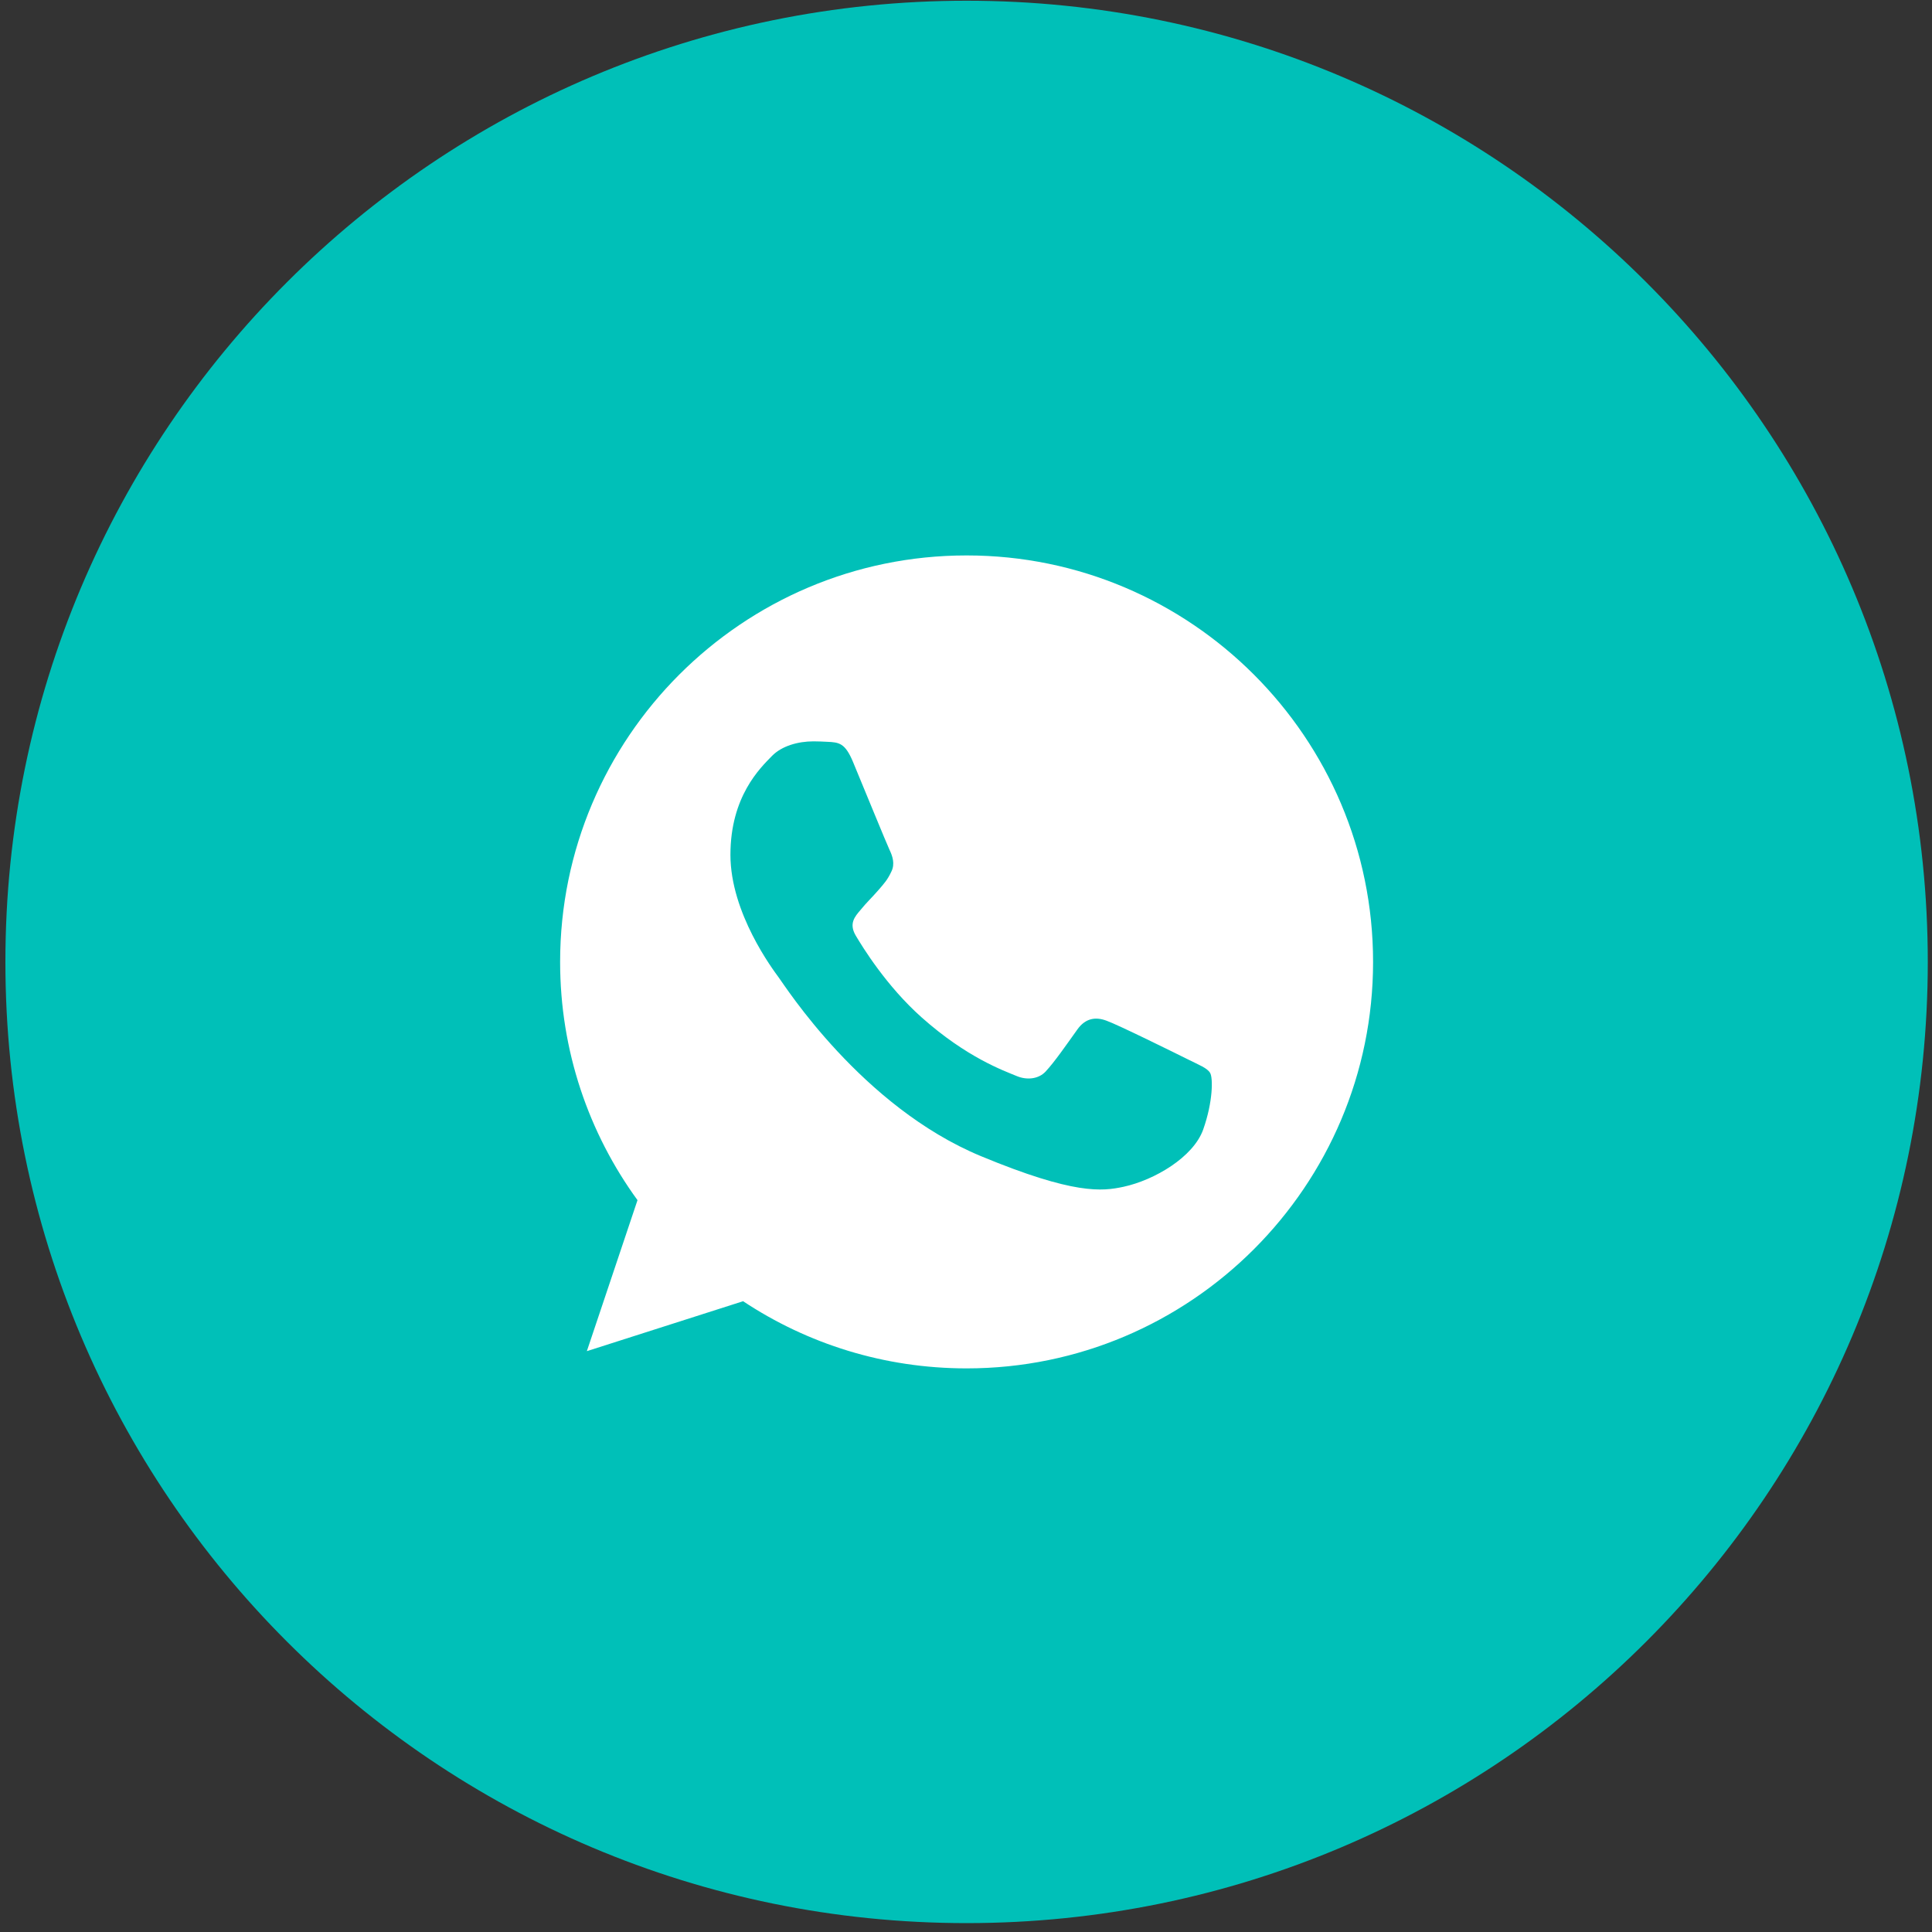 <?xml version="1.0" encoding="UTF-8"?> <svg xmlns="http://www.w3.org/2000/svg" width="201" height="201" viewBox="0 0 201 201" fill="none"><rect x="0" y="0" width="201" height="201" fill="#333333" stroke="none"/> <g clip-path="url(#clip0_325_313)"> <path d="M100.562 200.075C155.791 200.075 200.562 155.304 200.562 100.075C200.562 44.847 155.791 0.075 100.562 0.075C45.334 0.075 0.562 44.847 0.562 100.075C0.562 155.304 45.334 200.075 100.562 200.075Z" fill="#00C0B8"></path> <path d="M100.573 57.786H100.551C77.235 57.786 58.273 76.753 58.273 100.075C58.273 109.325 61.255 117.899 66.324 124.861L61.054 140.571L77.309 135.375C83.996 139.805 91.972 142.363 100.573 142.363C123.89 142.363 142.851 123.391 142.851 100.075C142.851 76.758 123.89 57.786 100.573 57.786ZM125.18 117.503C124.16 120.384 120.11 122.773 116.881 123.471C114.671 123.941 111.785 124.316 102.069 120.288C89.641 115.14 81.638 102.511 81.014 101.692C80.417 100.873 75.992 95.005 75.992 88.937C75.992 82.868 79.074 79.914 80.316 78.645C81.337 77.604 83.023 77.128 84.64 77.128C85.164 77.128 85.634 77.154 86.057 77.175C87.299 77.228 87.923 77.302 88.742 79.263C89.763 81.722 92.247 87.79 92.543 88.414C92.844 89.037 93.146 89.883 92.723 90.703C92.326 91.548 91.977 91.924 91.354 92.642C90.73 93.361 90.138 93.911 89.514 94.683C88.943 95.354 88.298 96.073 89.017 97.315C89.736 98.531 92.221 102.585 95.879 105.842C100.599 110.044 104.427 111.387 105.796 111.958C106.816 112.38 108.032 112.28 108.777 111.487C109.723 110.467 110.891 108.775 112.081 107.11C112.927 105.916 113.994 105.768 115.115 106.19C116.257 106.587 122.299 109.574 123.541 110.192C124.783 110.816 125.603 111.112 125.904 111.635C126.2 112.158 126.2 114.616 125.18 117.503Z" fill="white"></path> </g> <defs> <clipPath id="clip0_325_313"> <rect width="200" height="200" fill="white" transform="translate(0.562 0.075)"></rect> </clipPath> </defs> </svg> 